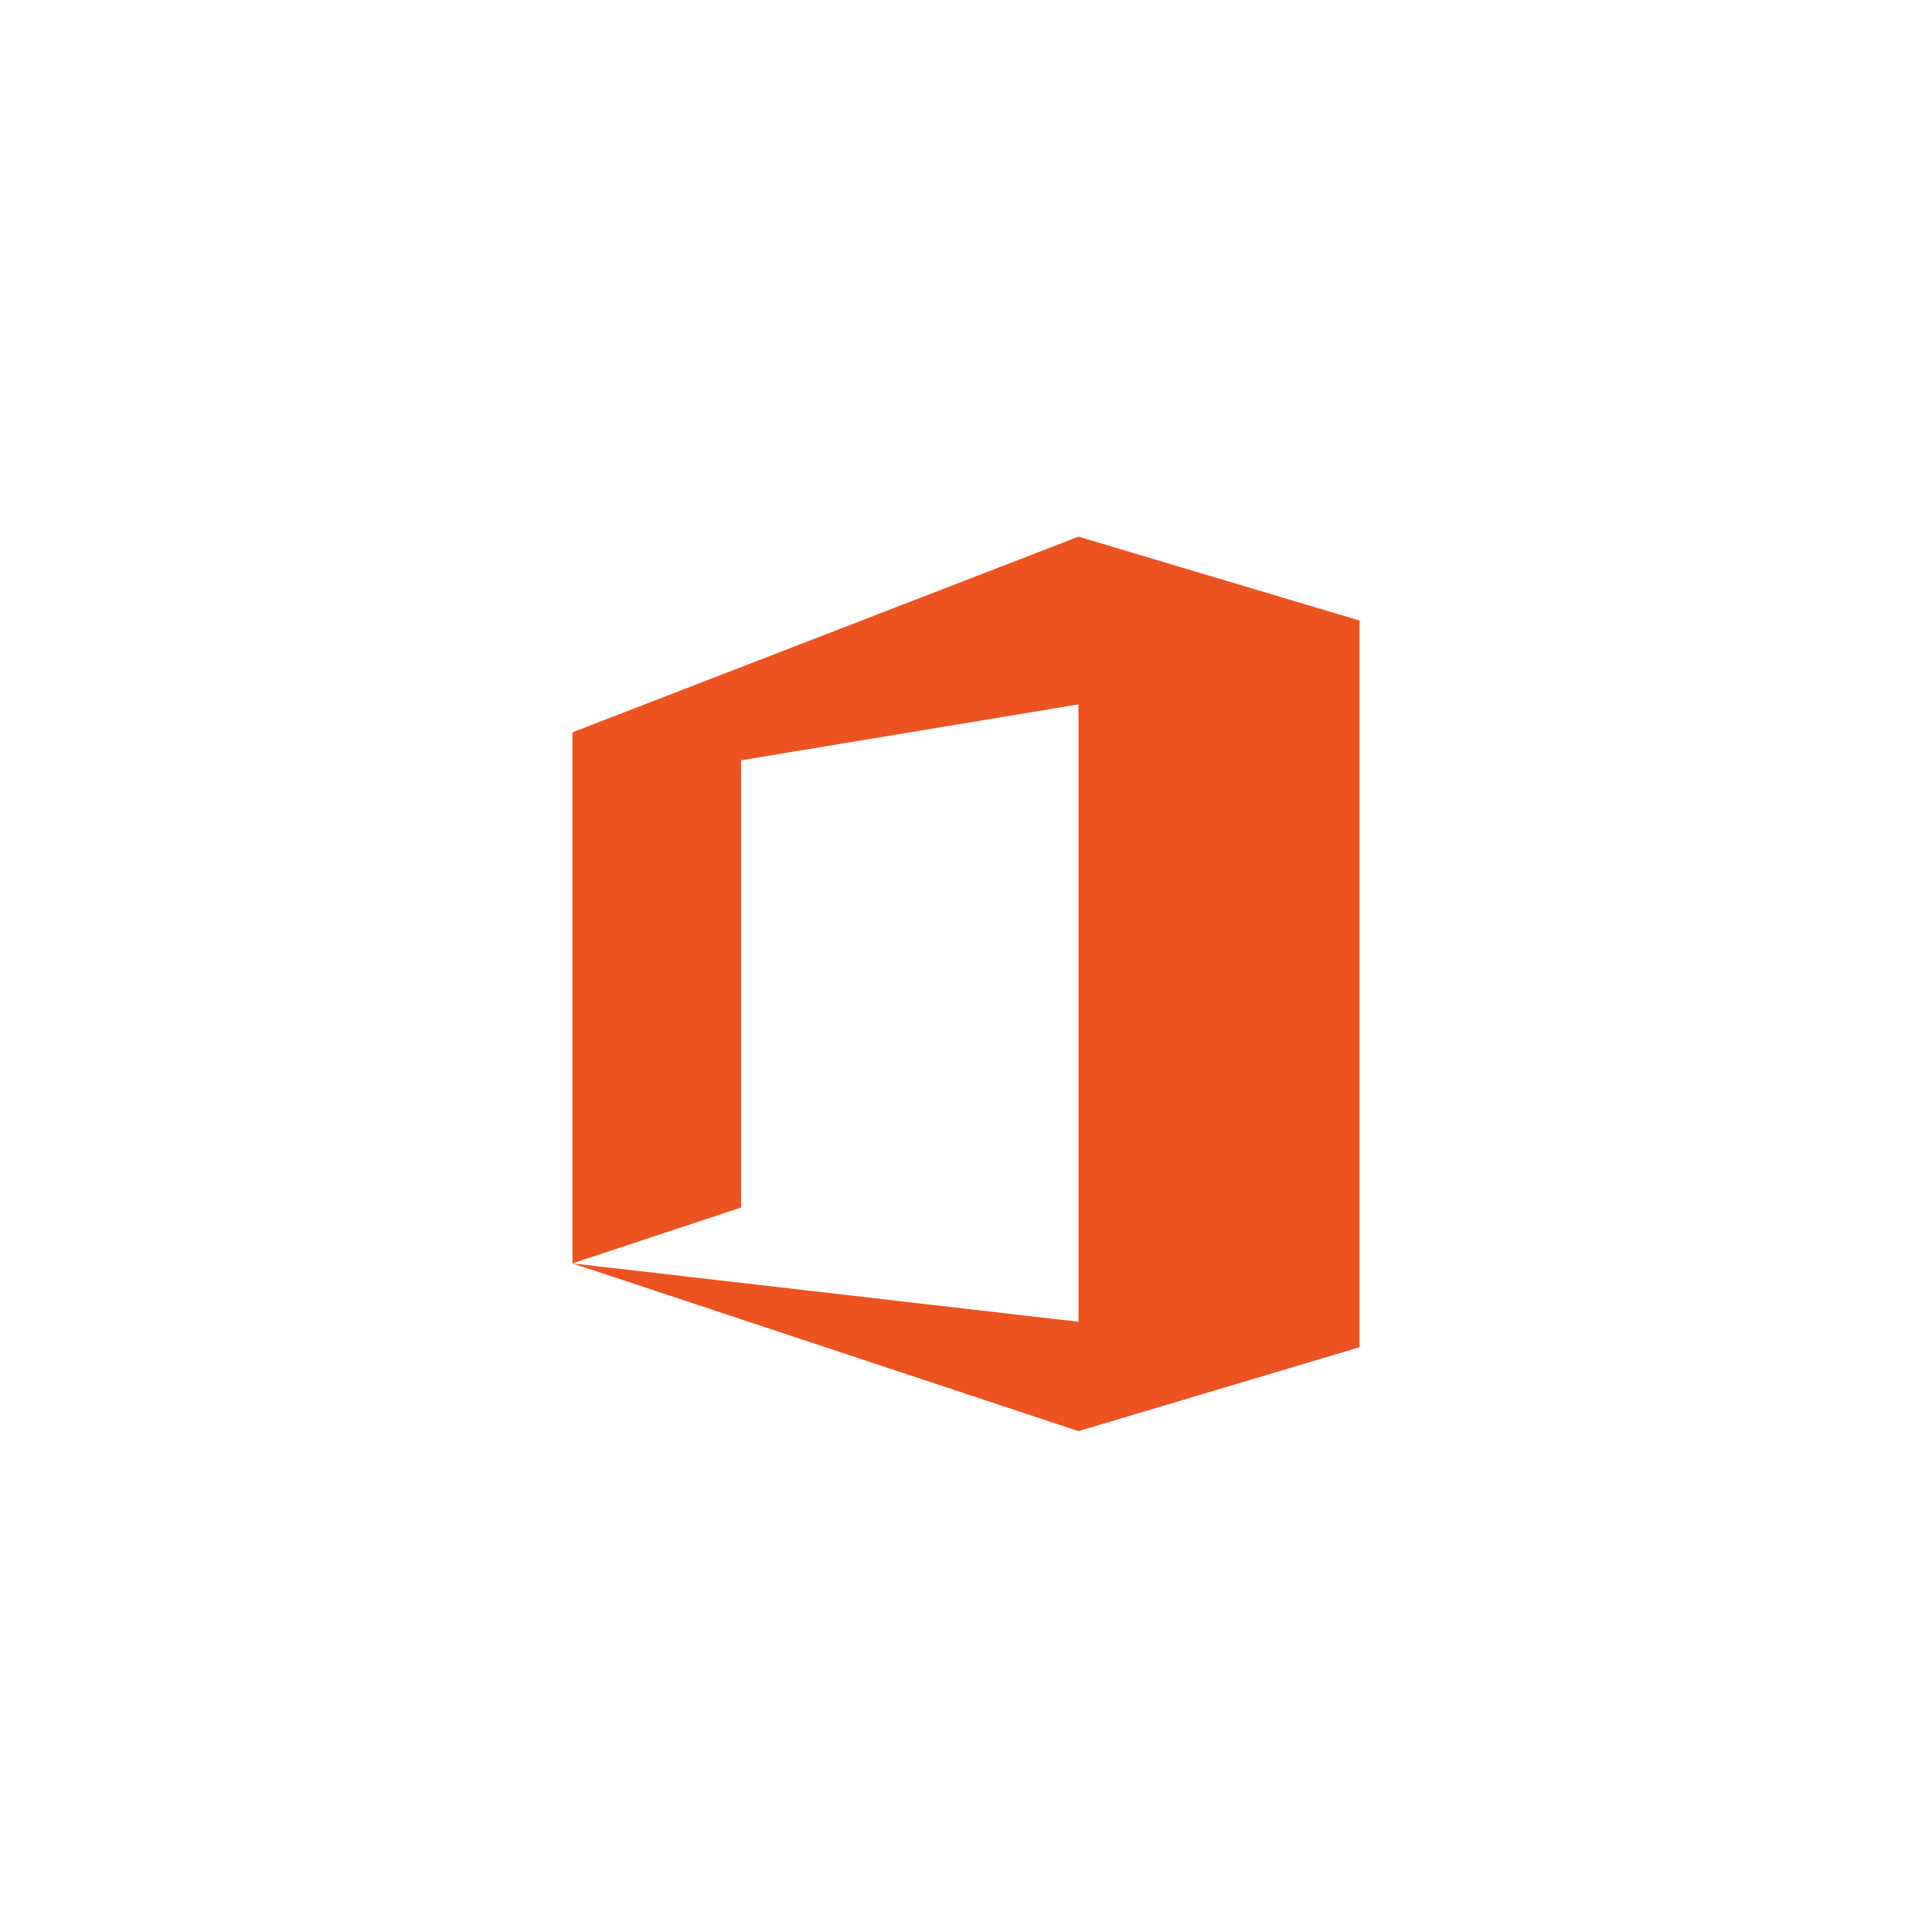<svg xmlns="http://www.w3.org/2000/svg" width="54" height="54" viewBox="0 0 54 54" fill="none"><path d="M30.143 15L16 20.469V35.312L20.714 33.75V21.25L30.143 19.688V36.944L16 35.312L30.143 40L38 37.656V17.344L30.143 15Z" fill="#ED5221"></path></svg>